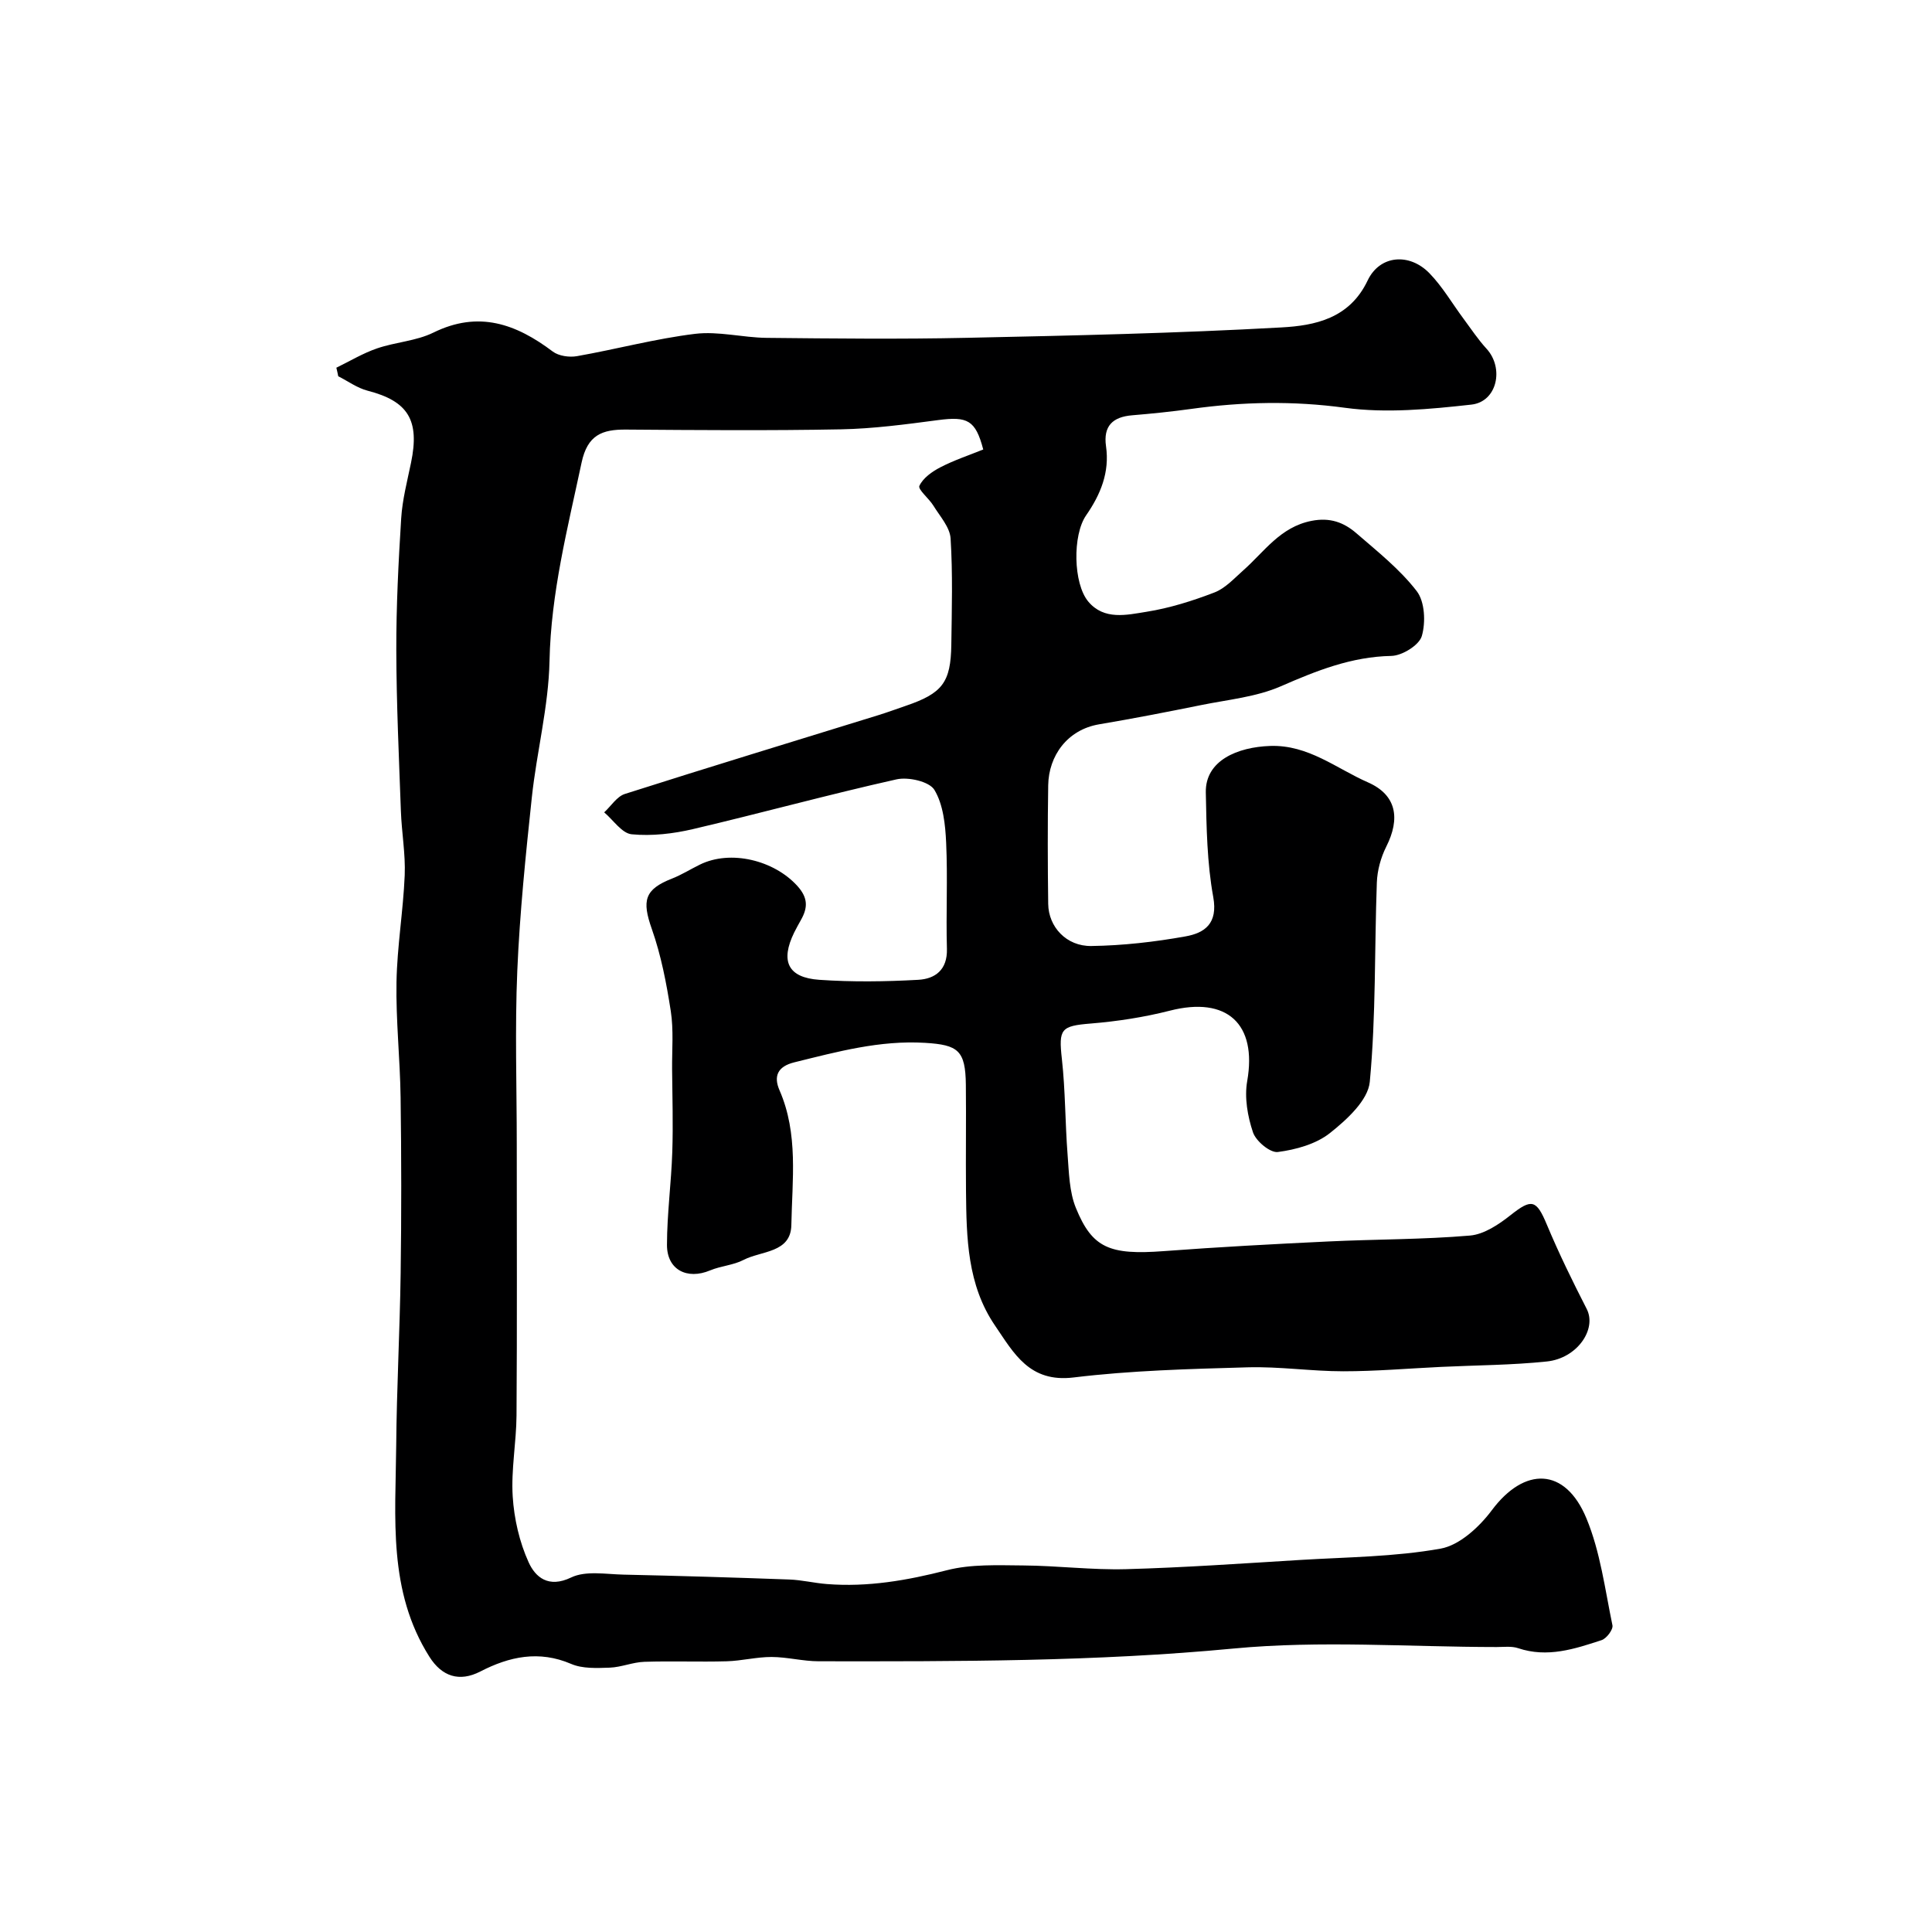 <svg enable-background="new 0 0 400 400" viewBox="0 0 400 400" xmlns="http://www.w3.org/2000/svg"><path d="m69.64 76.13c2.8-1.36 5.5-3 8.43-4 3.81-1.31 8.1-1.52 11.66-3.27 9.36-4.6 17.11-1.81 24.71 3.92 1.24.93 3.42 1.24 5.01.96 8.17-1.44 16.24-3.62 24.45-4.62 4.84-.59 9.88.78 14.84.83 13.83.14 27.67.29 41.49-.01 21.7-.46 43.41-.94 65.08-2.15 6.91-.38 14.09-1.82 17.84-9.71 2.51-5.29 8.65-5.78 12.8-1.51 2.71 2.79 4.71 6.26 7.05 9.41 1.56 2.1 3.01 4.3 4.77 6.22 3.68 4.01 2.21 10.98-3.14 11.57-8.66.96-17.61 1.82-26.15.66-10.76-1.47-21.23-1.25-31.84.23-4.06.56-8.14.98-12.22 1.32-4.05.33-6.03 2.22-5.43 6.42.77 5.38-1.12 9.97-4.13 14.31-2.82 4.08-2.67 14.09.45 17.83 3.28 3.93 8 2.77 12.08 2.12 4.78-.76 9.5-2.25 14.03-3.99 2.25-.86 4.09-2.9 5.97-4.57 4.38-3.87 7.65-8.98 14.14-10.26 3.84-.76 6.7.32 9.28 2.55 4.38 3.79 9.02 7.47 12.51 12 1.68 2.18 1.88 6.46 1.05 9.3-.55 1.89-4.07 4.06-6.3 4.11-8.26.16-15.47 3.05-22.87 6.28-5.1 2.23-10.96 2.77-16.52 3.9-7.02 1.42-14.05 2.79-21.11 3.98-6.62 1.12-10.45 6.54-10.55 12.61-.13 8.2-.11 16.4 0 24.59.07 4.74 3.76 8.78 8.94 8.7 6.51-.09 13.07-.84 19.49-1.99 3.96-.71 6.74-2.65 5.74-8.15-1.29-7.08-1.4-14.43-1.54-21.67-.12-6.59 6.56-9.38 13.33-9.61 7.89-.27 13.68 4.66 20.24 7.54 5.92 2.6 6.74 7.46 3.79 13.31-1.13 2.25-1.86 4.92-1.95 7.43-.5 13.76-.17 27.59-1.46 41.26-.36 3.82-4.76 7.84-8.24 10.6-2.88 2.29-7.05 3.44-10.79 3.93-1.59.21-4.53-2.24-5.15-4.06-1.12-3.32-1.8-7.22-1.2-10.62 2.08-11.85-4.18-17.61-16.02-14.58-5.34 1.36-10.87 2.21-16.36 2.66-6.19.5-6.69 1.11-5.99 7.33.73 6.56.67 13.2 1.18 19.79.29 3.73.35 7.7 1.72 11.06 3.38 8.29 6.94 9.79 18.22 8.94 11.35-.85 22.71-1.46 34.08-2 9.76-.47 19.56-.39 29.29-1.22 2.92-.25 5.97-2.3 8.41-4.23 4.37-3.46 5.34-3.23 7.51 1.97 2.48 5.93 5.32 11.73 8.25 17.45 2.14 4.18-1.95 10.22-8.25 10.88-7.25.76-14.57.77-21.86 1.12-6.77.32-13.54.91-20.3.91-6.6 0-13.21-1.01-19.8-.82-12.02.34-24.11.65-36.03 2.1-9.15 1.11-12.35-5.01-16.26-10.74-5.76-8.44-5.91-18.16-6.01-27.85-.07-7.33.05-14.67-.03-22-.08-7.14-1.6-8.27-8.43-8.69-9.38-.57-18.19 1.84-27.11 4.04-3.46.86-4.3 2.89-3.04 5.78 3.94 9.04 2.62 18.56 2.45 27.9-.1 5.81-6.23 5.31-9.89 7.22-2.11 1.1-4.7 1.24-6.92 2.17-4.77 2-8.95-.12-8.94-5.28.01-6.42.89-12.83 1.1-19.26.19-5.72.01-11.45-.04-17.17-.03-3.99.33-8.05-.27-11.96-.89-5.74-2-11.54-3.92-16.99-2.09-5.92-1.54-8.22 4.2-10.47 1.98-.78 3.8-1.93 5.72-2.87 6.37-3.15 15.37-.92 20.19 4.39 2.25 2.48 2.19 4.52.76 7.05-.48.86-.96 1.72-1.4 2.6-2.9 5.93-1.33 9.35 5.2 9.8 6.8.47 13.67.38 20.48 0 3.48-.19 6.06-2.05 5.94-6.4-.21-7.33.18-14.67-.16-21.99-.17-3.73-.6-7.89-2.43-10.93-1.05-1.74-5.4-2.73-7.85-2.18-14.1 3.15-28.04 6.99-42.11 10.29-4.12.97-8.53 1.48-12.71 1.08-2.03-.19-3.81-2.95-5.7-4.54 1.42-1.3 2.62-3.28 4.28-3.81 17.49-5.58 35.06-10.92 52.6-16.35 1.86-.58 3.7-1.26 5.54-1.89 7.6-2.59 9.34-4.83 9.45-12.67.1-7.33.31-14.68-.15-21.99-.15-2.34-2.21-4.59-3.56-6.79-.91-1.49-3.25-3.35-2.9-4.1.75-1.63 2.65-2.97 4.38-3.86 2.84-1.47 5.91-2.48 8.84-3.67-1.6-6.09-3.25-6.89-9.38-6.08-6.67.88-13.38 1.78-20.09 1.91-14.83.28-29.66.16-44.49.05-4.95-.04-7.98 1.11-9.2 6.84-2.89 13.61-6.35 26.99-6.64 41.1-.2 9.42-2.65 18.77-3.66 28.2-1.27 11.94-2.5 23.9-3.01 35.89-.51 11.98-.11 23.99-.11 35.99 0 18.69.08 37.39-.05 56.08-.04 5.6-1.14 11.24-.79 16.79.29 4.62 1.39 9.43 3.3 13.63 1.39 3.06 4.08 5.41 8.8 3.14 3.01-1.45 7.19-.67 10.84-.59 11.44.25 22.87.59 34.3 1.01 2.61.09 5.2.74 7.81.94 8.46.67 16.62-.75 24.84-2.86 5.02-1.29 10.52-1.03 15.79-.99 7.1.05 14.21.96 21.29.77 12.04-.33 24.07-1.18 36.1-1.91 9.7-.59 19.52-.64 29.03-2.34 3.93-.7 8.02-4.48 10.6-7.93 6.76-9.07 15.19-8.96 19.59 1.63 2.89 6.94 3.85 14.71 5.4 22.17.18.87-1.22 2.73-2.24 3.07-5.6 1.84-11.24 3.7-17.28 1.67-1.36-.46-2.96-.24-4.45-.24-18.16-.01-36.46-1.4-54.46.31-28.63 2.72-57.24 2.67-85.9 2.64-3.25 0-6.51-.88-9.76-.89-3.09-.01-6.18.8-9.28.89-5.69.16-11.38-.08-17.07.11-2.4.08-4.76 1.12-7.16 1.21-2.67.09-5.63.24-7.98-.77-6.68-2.87-12.81-1.53-18.8 1.56-4.37 2.25-7.97 1.03-10.54-3.02-8.64-13.64-7.02-28.81-6.89-43.74.1-11.87.75-23.74.92-35.61.17-12.16.16-24.33-.01-36.49-.11-7.96-.99-15.92-.85-23.87.13-7.38 1.39-14.73 1.7-22.11.18-4.41-.63-8.85-.79-13.29-.4-11.1-.92-22.19-.95-33.29-.02-9.1.44-18.21 1.01-27.3.24-3.88 1.25-7.71 2.04-11.54 1.83-8.82-.61-12.75-8.99-14.91-2.14-.55-4.06-1.97-6.08-2.99-.11-.59-.25-1.18-.39-1.77z" fill="#000001"/></svg>